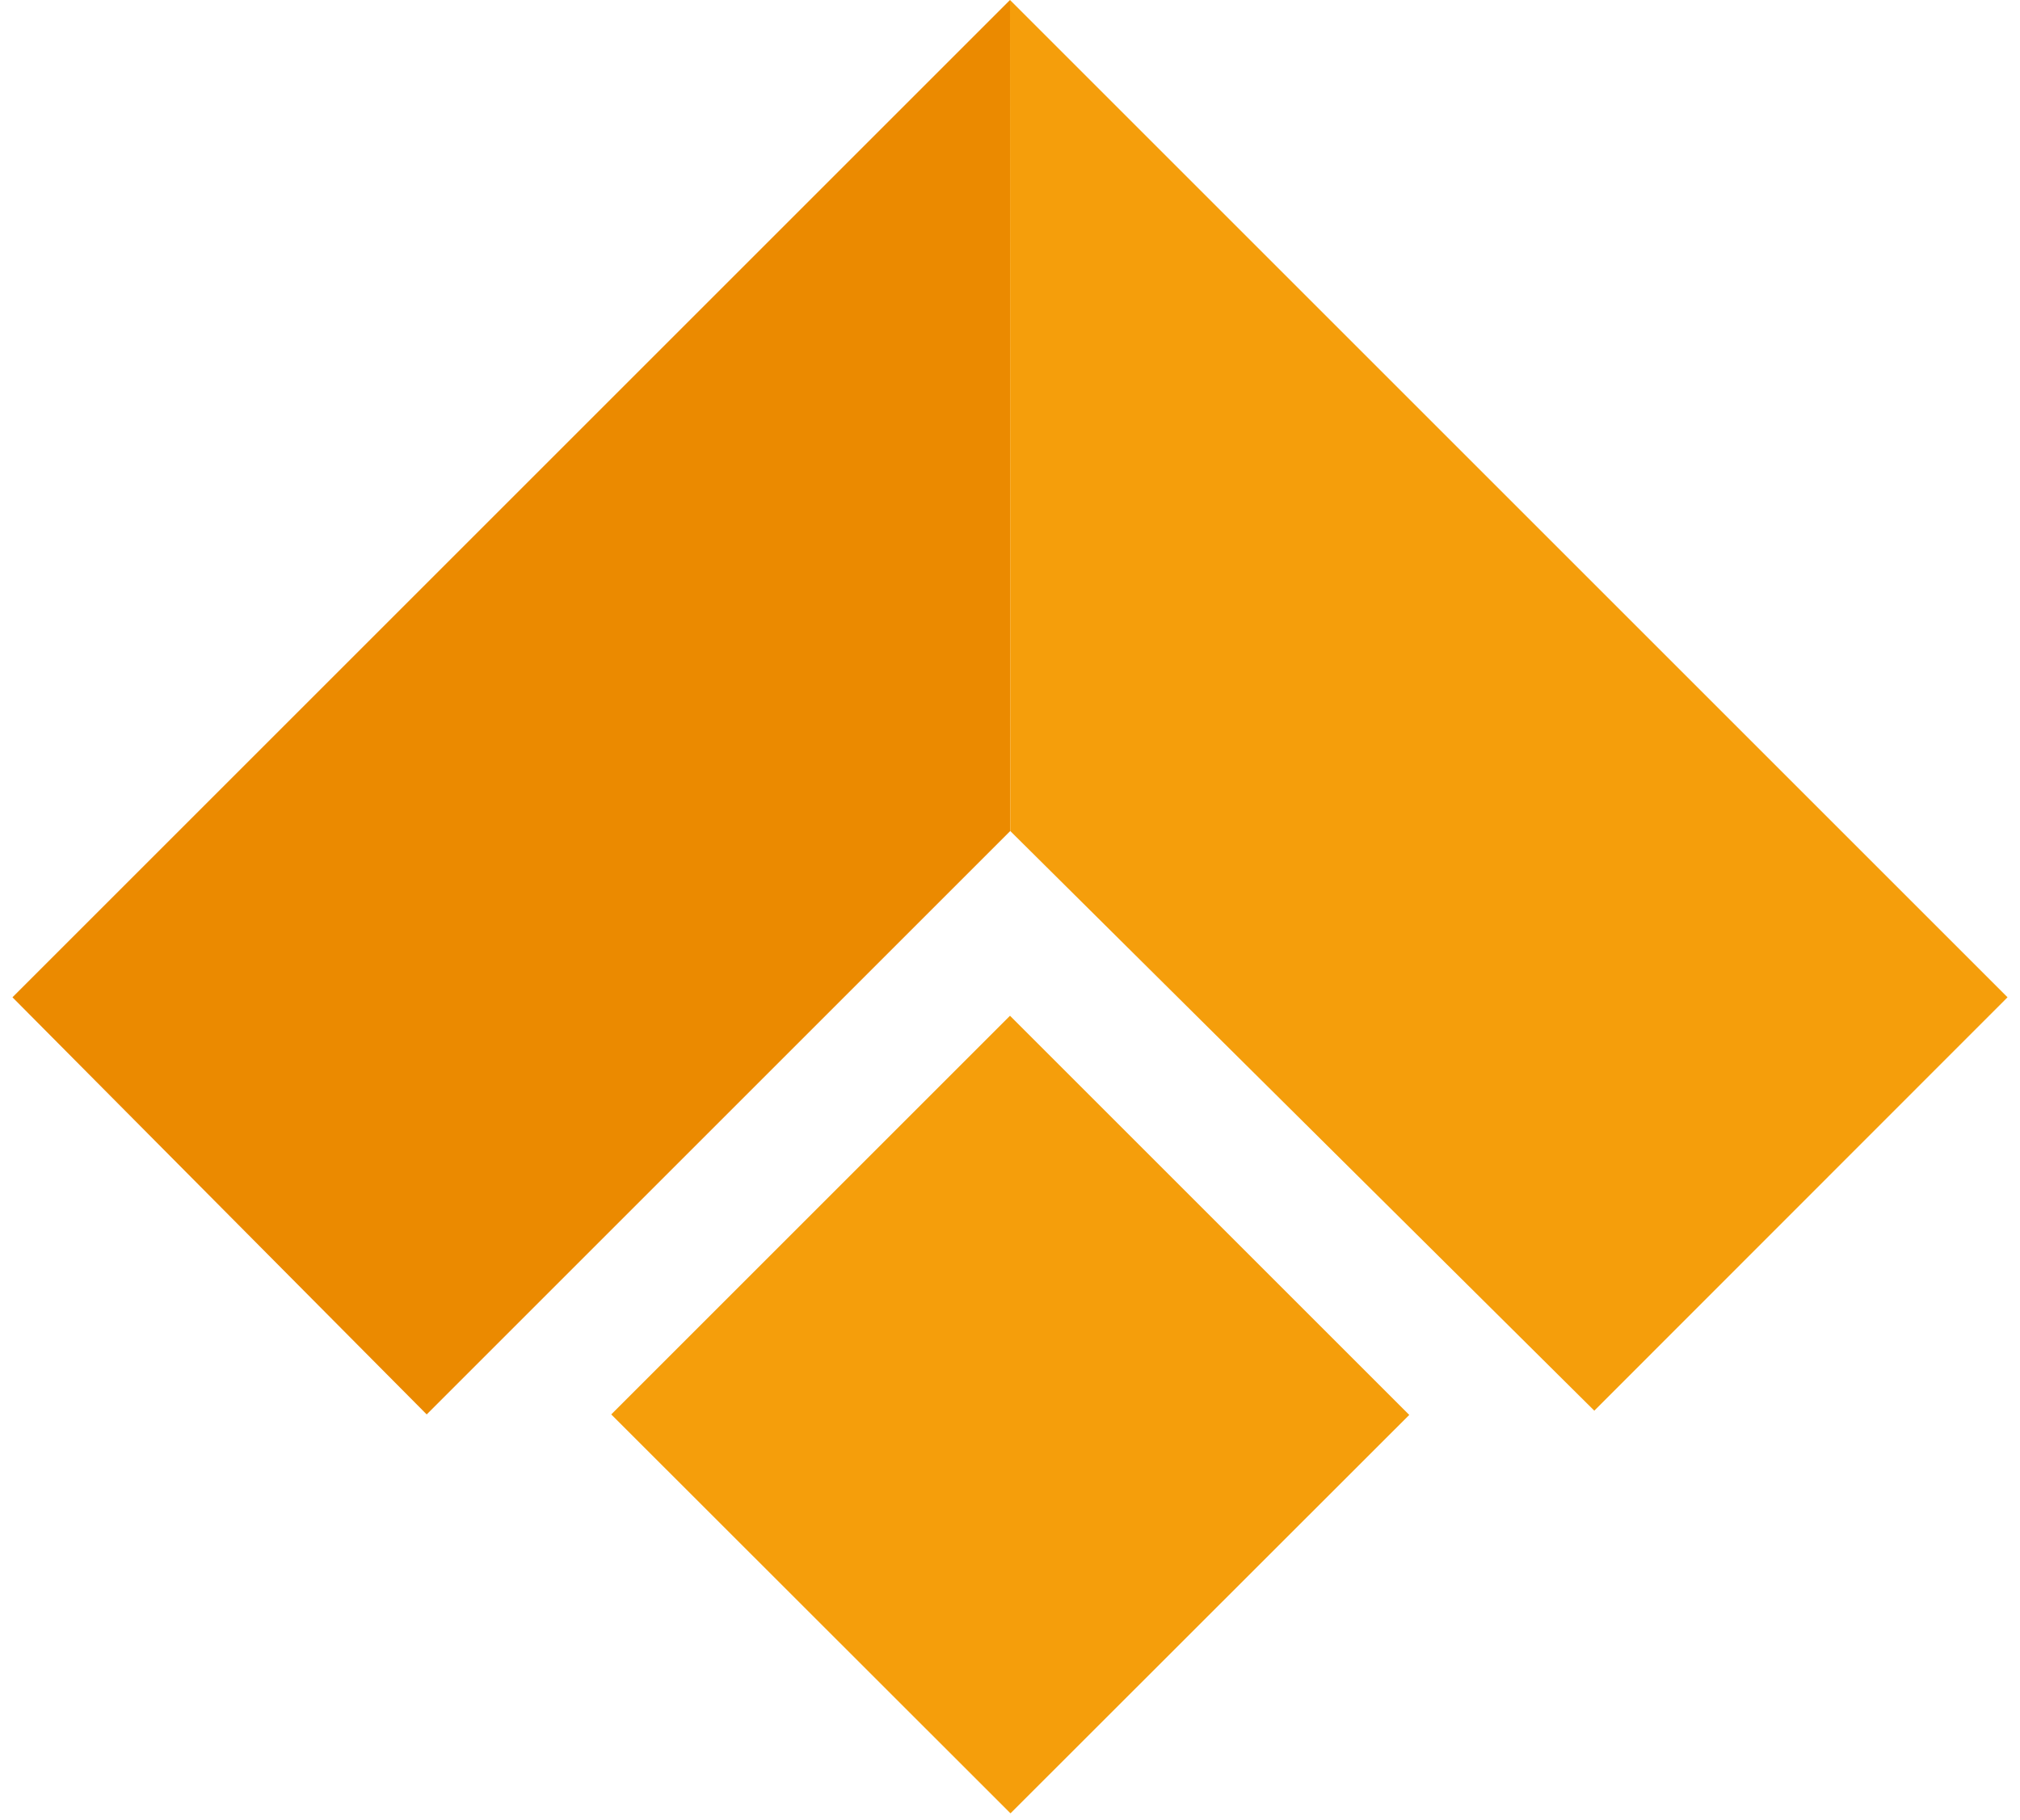 <svg width="81" height="73" viewBox="0 0 81 73" fill="none" xmlns="http://www.w3.org/2000/svg">
<path d="M0.5 40L40.5 0L40.51 33.33L17.11 56.73L0.5 40Z" fill="#EB8A00"/>
<path d="M40.5 0L80.5 40L63.93 56.58L40.51 33.33L40.5 0ZM24.51 56.73L40.5 40.74L56.51 56.75L40.52 72.73L24.51 56.73Z" fill="#F59E0B"/>
</svg>

